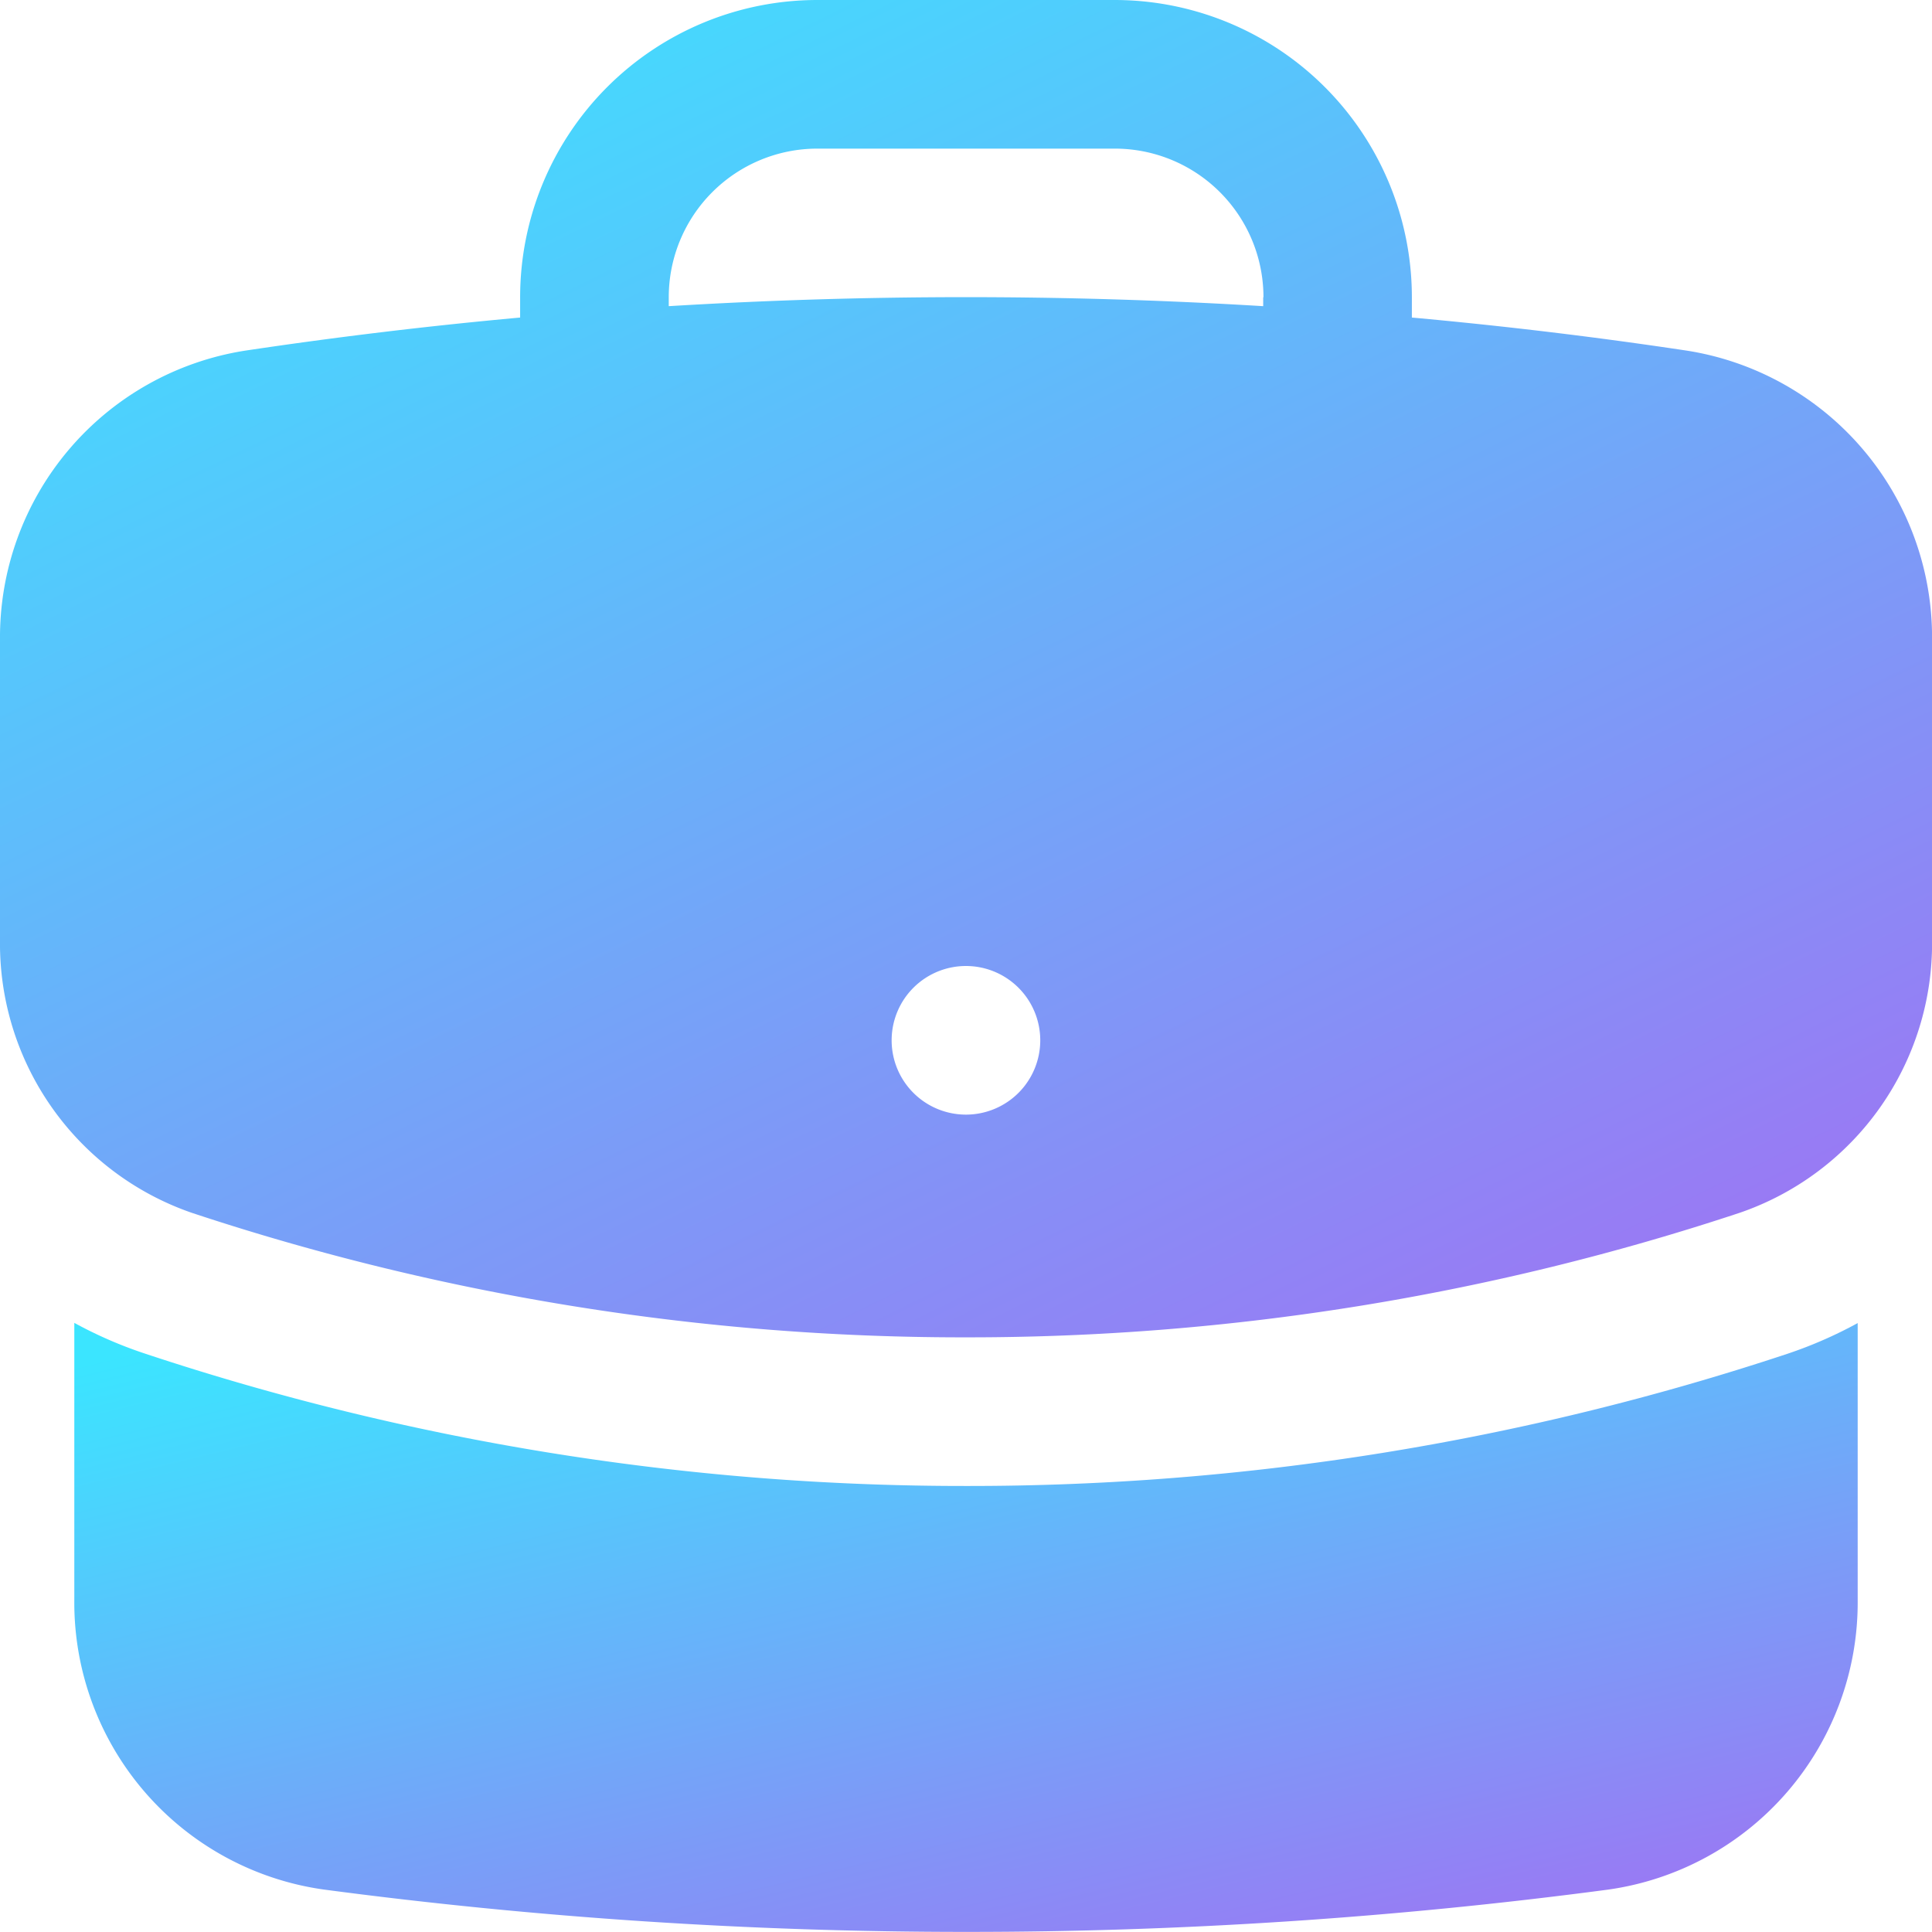 <svg xmlns="http://www.w3.org/2000/svg" xmlns:xlink="http://www.w3.org/1999/xlink" width="36.164" height="36.164" viewBox="0 0 36.164 36.164"><defs><linearGradient id="linear-gradient" y1="0.075" x2="0.944" y2="1.392" gradientUnits="objectBoundingBox"><stop offset="0" stop-color="#3be5ff"></stop><stop offset="1" stop-color="#b955f0"></stop></linearGradient></defs><g id="Group_553" data-name="Group 553" transform="translate(-2.25 -2.25)"><path id="Path_396" data-name="Path 396" d="M11.986,7.814A5.564,5.564,0,0,1,17.55,2.25h5.564a5.564,5.564,0,0,1,5.564,5.564v.38q2.6.236,5.145.619a5.434,5.434,0,0,1,4.592,5.41v5.625a5.332,5.332,0,0,1-3.59,5.1,45.856,45.856,0,0,1-14.492,2.335A45.846,45.846,0,0,1,5.84,24.952a5.332,5.332,0,0,1-3.59-5.1V14.223a5.432,5.432,0,0,1,4.592-5.41Q9.4,8.43,11.986,8.194Zm13.909,0v.167a91.777,91.777,0,0,0-11.127,0V7.814A2.782,2.782,0,0,1,17.55,5.032h5.564A2.782,2.782,0,0,1,25.9,7.814Zm-5.564,15.3a1.391,1.391,0,1,0-1.391-1.391A1.391,1.391,0,0,0,20.332,23.114Z" fill-rule="evenodd" fill="url(#linear-gradient)"></path><path id="Path_397" data-name="Path 397" d="M3,20.789V15.6a7.974,7.974,0,0,0,1.322.575,48.638,48.638,0,0,0,15.369,2.478A48.631,48.631,0,0,0,35.06,16.181a8.072,8.072,0,0,0,1.322-.577v5.185A5.428,5.428,0,0,1,31.7,26.21,91.065,91.065,0,0,1,19.691,27a91.294,91.294,0,0,1-12.03-.794A5.424,5.424,0,0,1,3,20.789Z" transform="translate(0.641 11.412)" fill="url(#linear-gradient)"></path></g></svg>